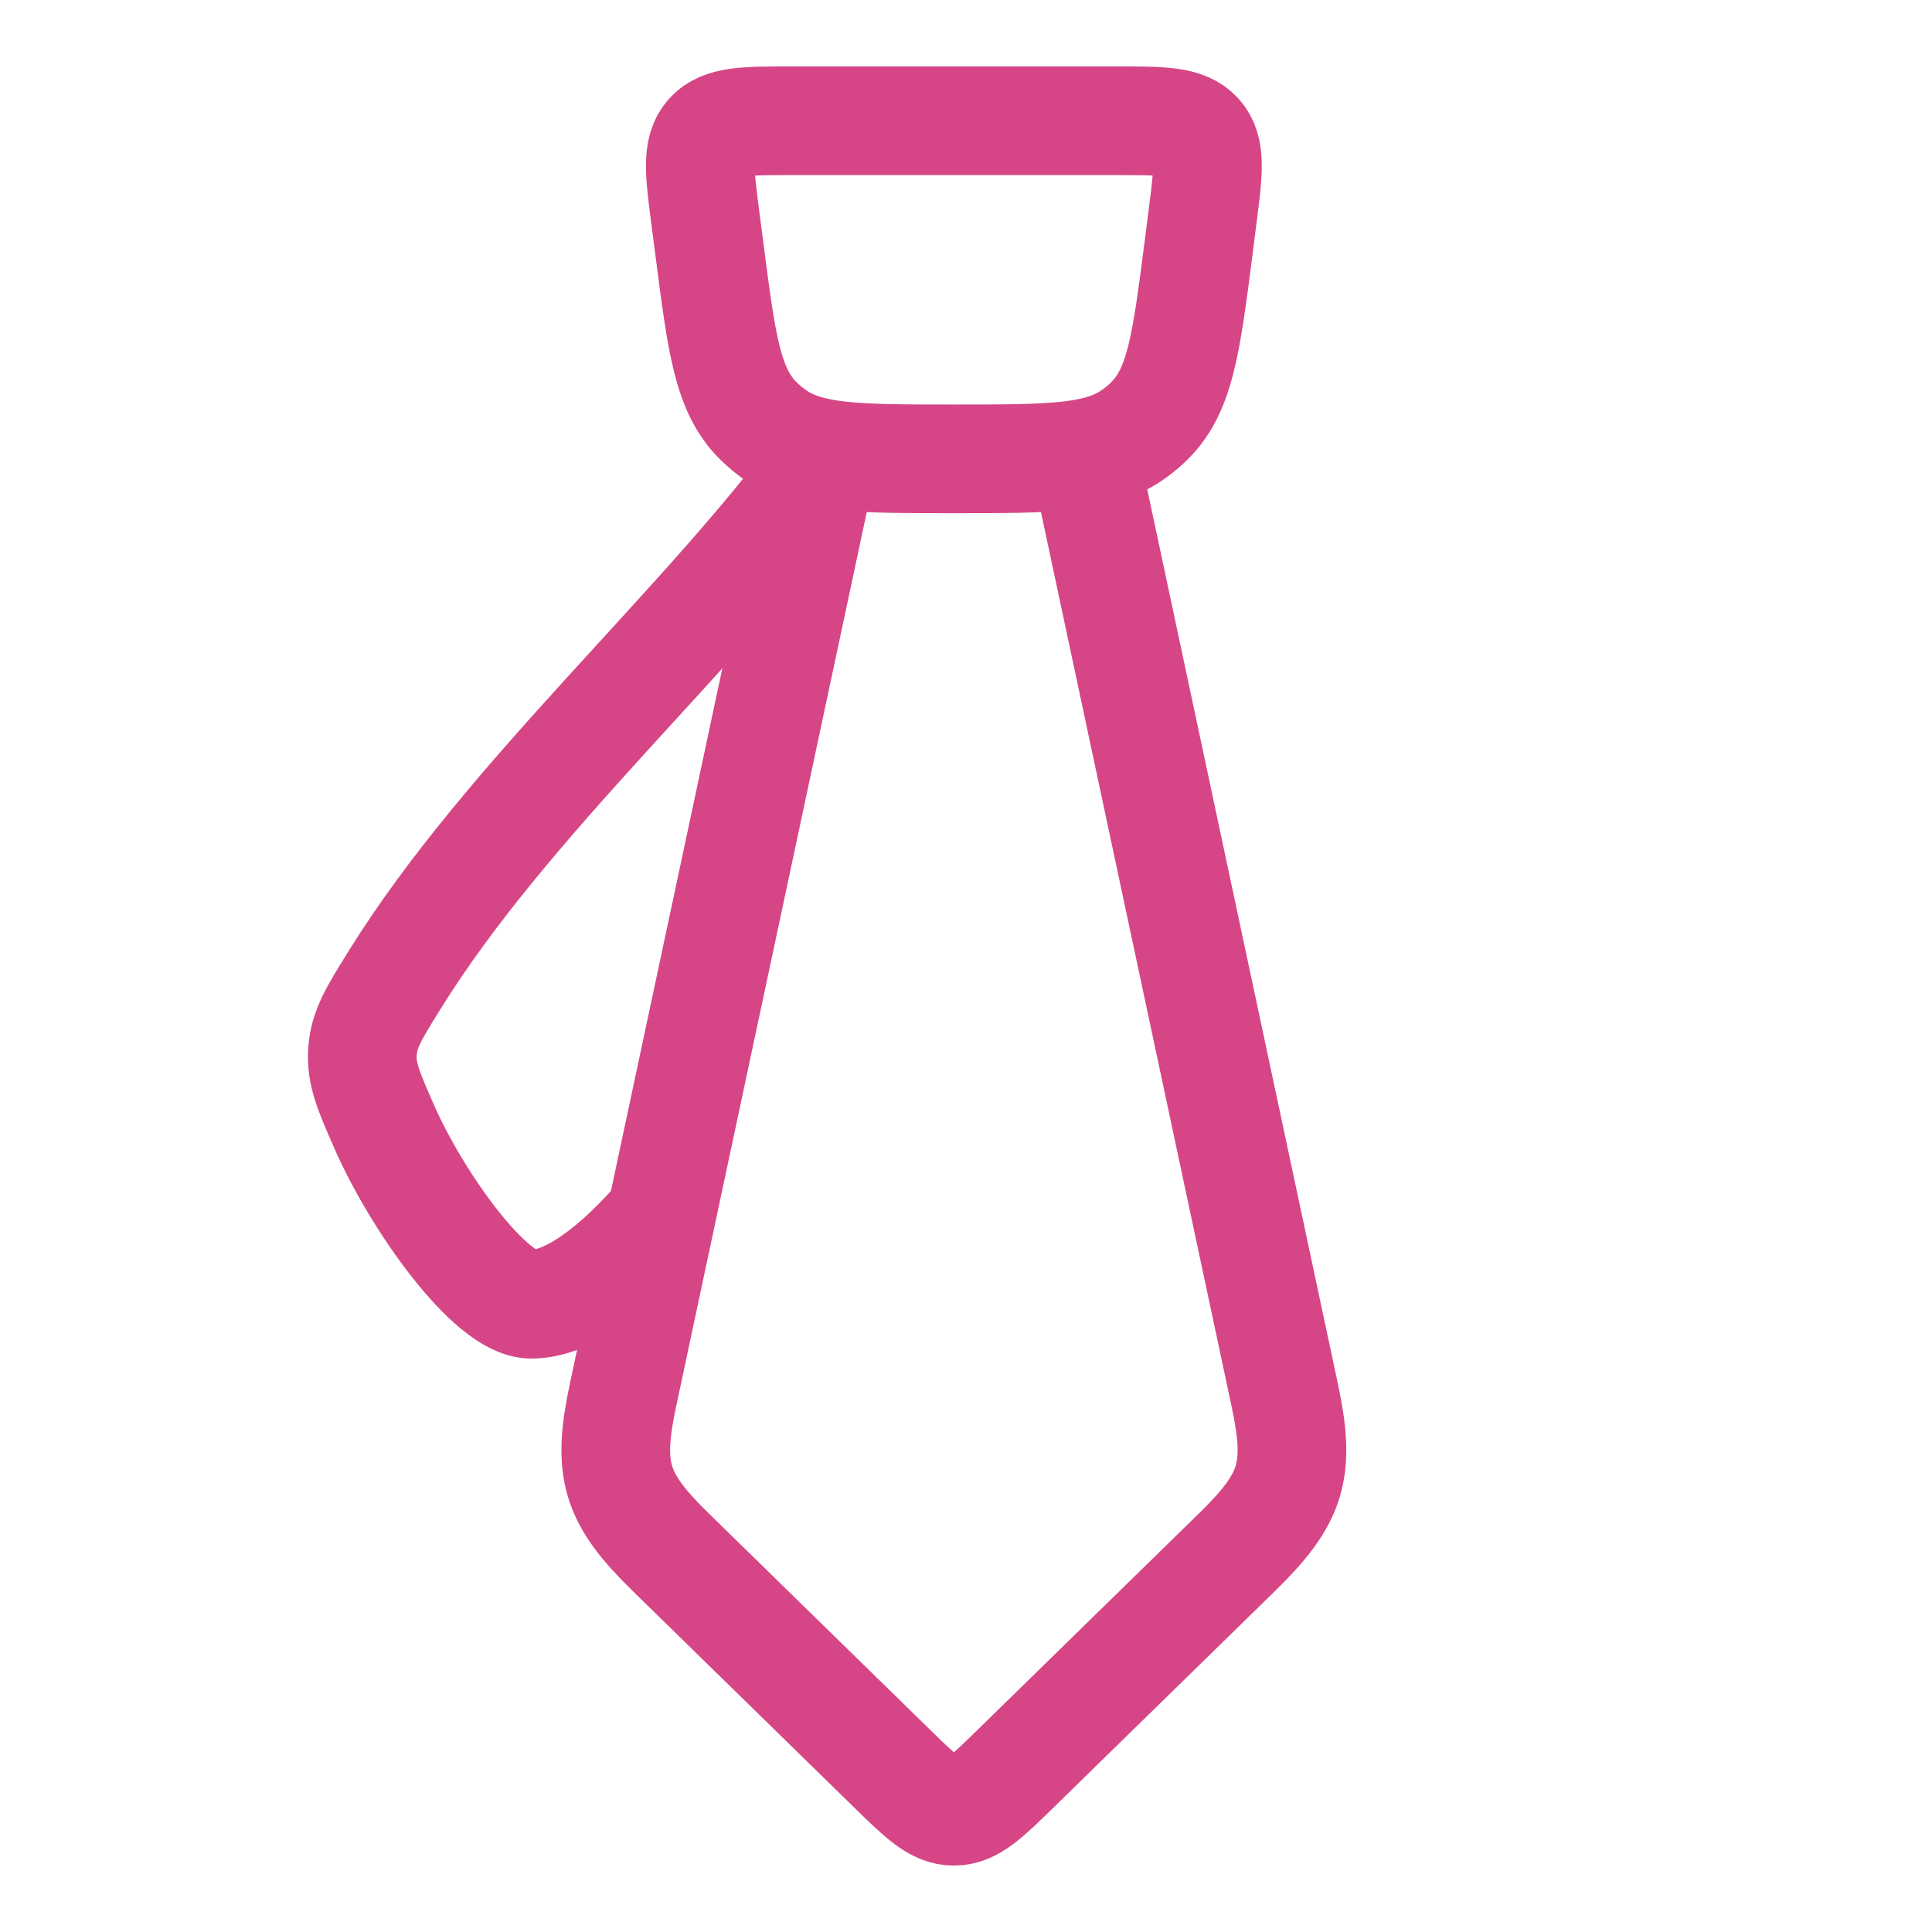 <?xml version="1.0" encoding="UTF-8"?> <svg xmlns="http://www.w3.org/2000/svg" width="16" height="16" viewBox="0 0 16 16" fill="none"><path d="M6.812 3.8L5.158 11.56C5.027 12.178 5.099 12.409 5.552 12.852L7.386 14.645C7.629 14.882 7.749 15 7.9 15C8.05 15 8.17 14.882 8.413 14.645L10.247 12.852C10.7 12.409 10.772 12.178 10.641 11.56L8.987 3.8M5.839 1.787C5.792 1.42 5.769 1.237 5.876 1.118C5.984 1 6.174 1 6.555 1H9.245C9.625 1 9.815 1 9.923 1.119C10.03 1.237 10.007 1.42 9.96 1.787L9.925 2.063C9.825 2.839 9.775 3.227 9.526 3.478C9.485 3.52 9.441 3.557 9.394 3.591C9.106 3.8 8.704 3.8 7.9 3.8C7.095 3.8 6.693 3.8 6.405 3.591C6.358 3.557 6.315 3.52 6.274 3.479C6.024 3.227 5.975 2.839 5.875 2.063L5.839 1.787Z" stroke="#D64686" stroke-width="0.9" stroke-linecap="round" stroke-linejoin="round"></path><path d="M5.45 10.101C5.025 10.586 4.665 10.801 4.4 10.801C4.061 10.801 3.451 9.947 3.18 9.327C3.053 9.037 2.989 8.892 3.002 8.708C3.014 8.524 3.097 8.391 3.264 8.122C4.206 6.603 5.811 5.215 6.85 3.801" stroke="#D64686" stroke-width="0.9" stroke-linecap="round" stroke-linejoin="round"></path></svg> 